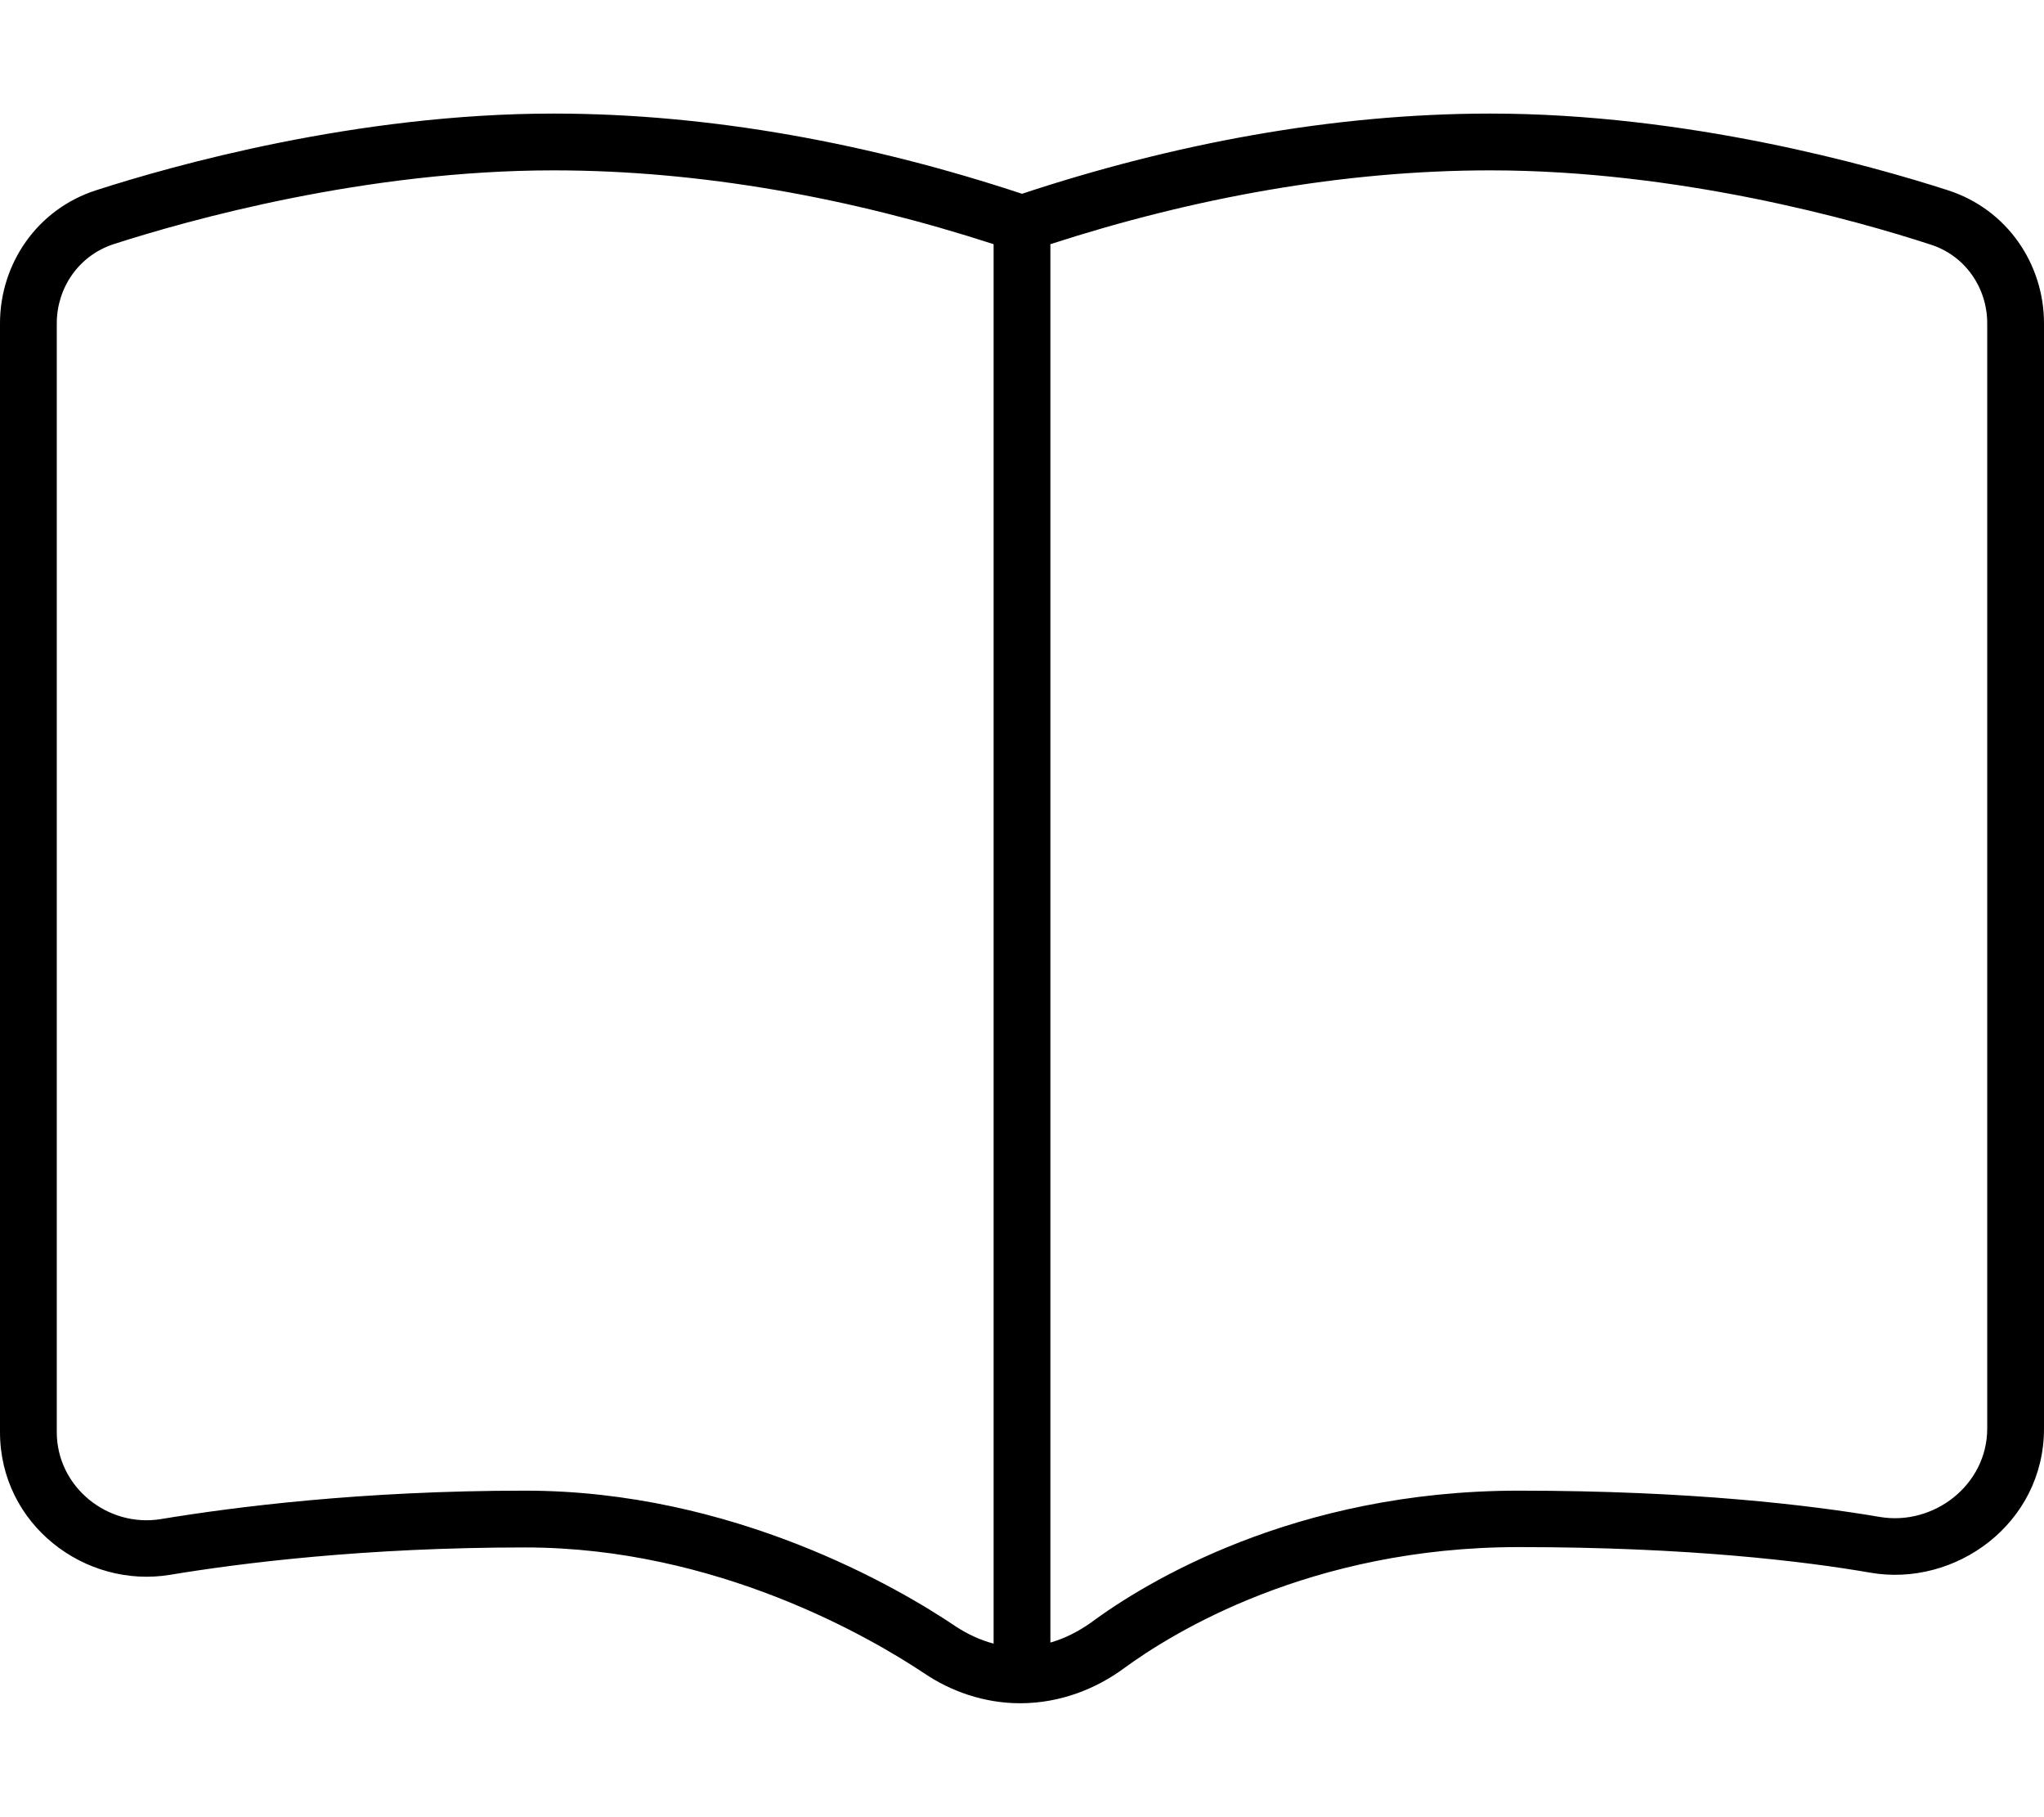 <svg xmlns="http://www.w3.org/2000/svg" viewBox="0 0 576 512"><!--! Font Awesome Pro 6.3.0 by @fontawesome - https://fontawesome.com License - https://fontawesome.com/license (Commercial License) Copyright 2023 Fonticons, Inc. --><path d="M156 32c44.6 0 89.7 8.6 132 22.6C330.3 40.6 375.4 32 420 32c55.4 0 107.2 14.6 128.9 21.6C565.7 59 576 74.5 576 91.1V402.5c0 26.9-25.1 44.8-49 40.6c-18.5-3.2-51.3-7.2-99-7.2c-58.9 0-97.8 24.3-111.2 34.1c-7.7 5.7-17.9 9.9-29.3 9.9c-10.2 0-19.6-3.4-27-8.4C245.5 461.5 202 436 148 436c-45.2 0-80.1 4.4-100 7.7c-24 4-48-14.1-48-40.2V91.1C0 74.5 10.3 59 27.1 53.6C48.8 46.6 100.6 32 156 32zM280 68.8C239.9 55.8 197.6 48 156 48C103 48 53.1 62 32 68.8C22.2 72 16 81.1 16 91.1V403.5C16 419 30.4 430.5 45.4 428c20.6-3.4 56.4-8 102.6-8c58.7 0 105.4 27.5 121.4 38.3c3.2 2.1 6.8 3.8 10.6 4.8V68.8zm16 394c4.2-1.2 8-3.2 11.4-5.6c15-11.1 57.2-37.2 120.6-37.2c48.6 0 82.3 4.1 101.7 7.4c15.2 2.6 30.3-9 30.3-24.9V91.1c0-10-6.2-19.1-16-22.2C522.9 62 473 48 420 48c-41.6 0-83.9 7.8-124 20.8v394z"/></svg>
